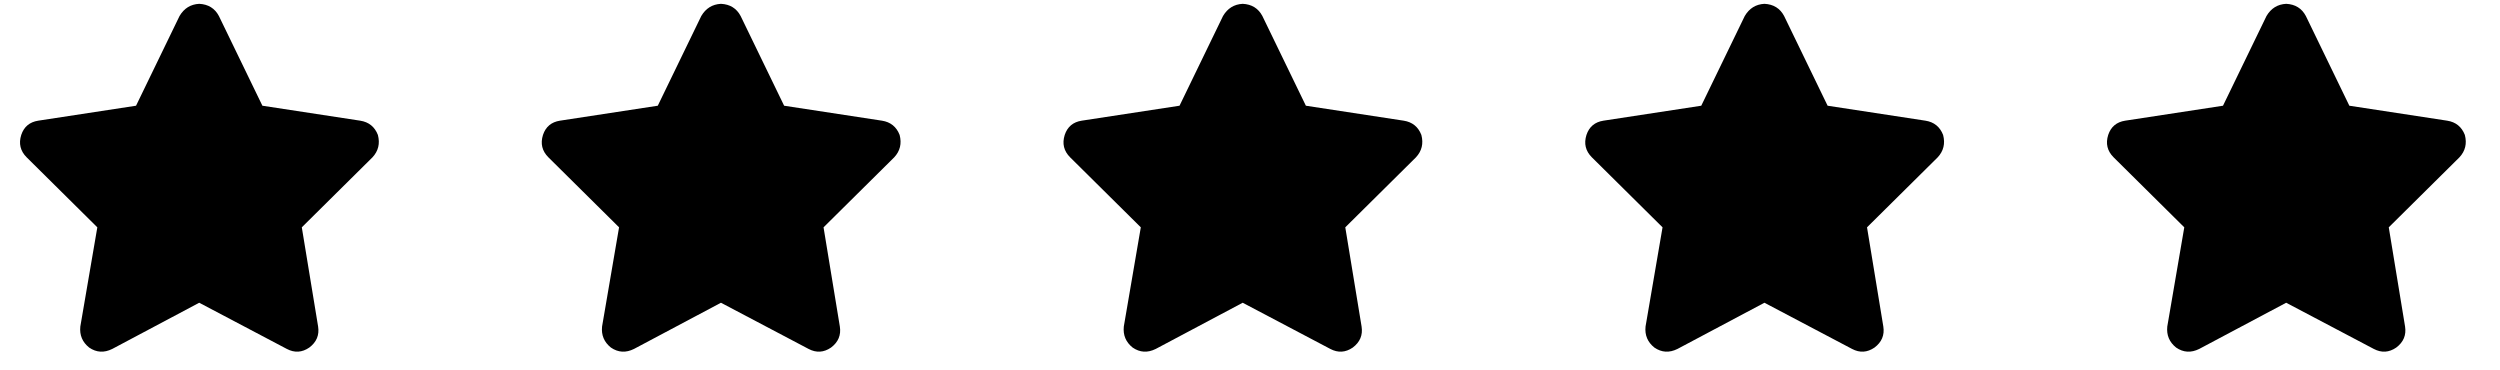 <svg xmlns="http://www.w3.org/2000/svg" width="115" height="17" viewBox="0 0 115 17" fill="none"><path d="M10.07 0.738L12.07 4.863L16.57 5.551C16.966 5.613 17.237 5.832 17.383 6.207C17.487 6.603 17.404 6.947 17.133 7.238L13.883 10.457L14.633 15.02C14.695 15.415 14.56 15.738 14.227 15.988C13.893 16.217 13.55 16.238 13.195 16.051L9.164 13.926L5.164 16.051C4.789 16.238 4.435 16.217 4.102 15.988C3.789 15.738 3.654 15.415 3.695 15.02L4.477 10.457L1.227 7.238C0.935 6.947 0.852 6.603 0.977 6.207C1.102 5.832 1.362 5.613 1.758 5.551L6.258 4.863L8.258 0.738C8.466 0.384 8.768 0.197 9.164 0.176C9.581 0.197 9.883 0.384 10.07 0.738Z" fill="#EEC847" style="fill:#EEC847;fill:color(display-p3 0.933 0.784 0.278);fill-opacity:1;"></path><path d="M34.07 0.738L36.07 4.863L40.57 5.551C40.966 5.613 41.237 5.832 41.383 6.207C41.487 6.603 41.404 6.947 41.133 7.238L37.883 10.457L38.633 15.02C38.695 15.415 38.56 15.738 38.227 15.988C37.893 16.217 37.55 16.238 37.195 16.051L33.164 13.926L29.164 16.051C28.789 16.238 28.435 16.217 28.102 15.988C27.789 15.738 27.654 15.415 27.695 15.02L28.477 10.457L25.227 7.238C24.935 6.947 24.852 6.603 24.977 6.207C25.102 5.832 25.362 5.613 25.758 5.551L30.258 4.863L32.258 0.738C32.466 0.384 32.768 0.197 33.164 0.176C33.581 0.197 33.883 0.384 34.07 0.738Z" fill="#EEC847" style="fill:#EEC847;fill:color(display-p3 0.933 0.784 0.278);fill-opacity:1;"></path><path d="M58.07 0.738L60.07 4.863L64.57 5.551C64.966 5.613 65.237 5.832 65.383 6.207C65.487 6.603 65.404 6.947 65.133 7.238L61.883 10.457L62.633 15.02C62.695 15.415 62.56 15.738 62.227 15.988C61.893 16.217 61.55 16.238 61.195 16.051L57.164 13.926L53.164 16.051C52.789 16.238 52.435 16.217 52.102 15.988C51.789 15.738 51.654 15.415 51.695 15.02L52.477 10.457L49.227 7.238C48.935 6.947 48.852 6.603 48.977 6.207C49.102 5.832 49.362 5.613 49.758 5.551L54.258 4.863L56.258 0.738C56.466 0.384 56.768 0.197 57.164 0.176C57.581 0.197 57.883 0.384 58.07 0.738Z" fill="#EEC847" style="fill:#EEC847;fill:color(display-p3 0.933 0.784 0.278);fill-opacity:1;"></path><path d="M82.07 0.738L84.07 4.863L88.57 5.551C88.966 5.613 89.237 5.832 89.383 6.207C89.487 6.603 89.404 6.947 89.133 7.238L85.883 10.457L86.633 15.02C86.695 15.415 86.56 15.738 86.227 15.988C85.893 16.217 85.549 16.238 85.195 16.051L81.164 13.926L77.164 16.051C76.789 16.238 76.435 16.217 76.102 15.988C75.789 15.738 75.654 15.415 75.695 15.02L76.477 10.457L73.227 7.238C72.935 6.947 72.852 6.603 72.977 6.207C73.102 5.832 73.362 5.613 73.758 5.551L78.258 4.863L80.258 0.738C80.466 0.384 80.768 0.197 81.164 0.176C81.581 0.197 81.883 0.384 82.07 0.738Z" fill="#EEC847" style="fill:#EEC847;fill:color(display-p3 0.933 0.784 0.278);fill-opacity:1;"></path><path d="M106.07 0.738L108.07 4.863L112.57 5.551C112.966 5.613 113.237 5.832 113.383 6.207C113.487 6.603 113.404 6.947 113.133 7.238L109.883 10.457L110.633 15.02C110.695 15.415 110.56 15.738 110.227 15.988C109.893 16.217 109.55 16.238 109.195 16.051L105.164 13.926L101.164 16.051C100.789 16.238 100.435 16.217 100.102 15.988C99.789 15.738 99.654 15.415 99.695 15.02L100.477 10.457L97.227 7.238C96.935 6.947 96.852 6.603 96.977 6.207C97.102 5.832 97.362 5.613 97.758 5.551L102.258 4.863L104.258 0.738C104.466 0.384 104.768 0.197 105.164 0.176C105.581 0.197 105.883 0.384 106.07 0.738Z" fill="#EEC847" style="fill:#EEC847;fill:color(display-p3 0.933 0.784 0.278);fill-opacity:1;"></path></svg>